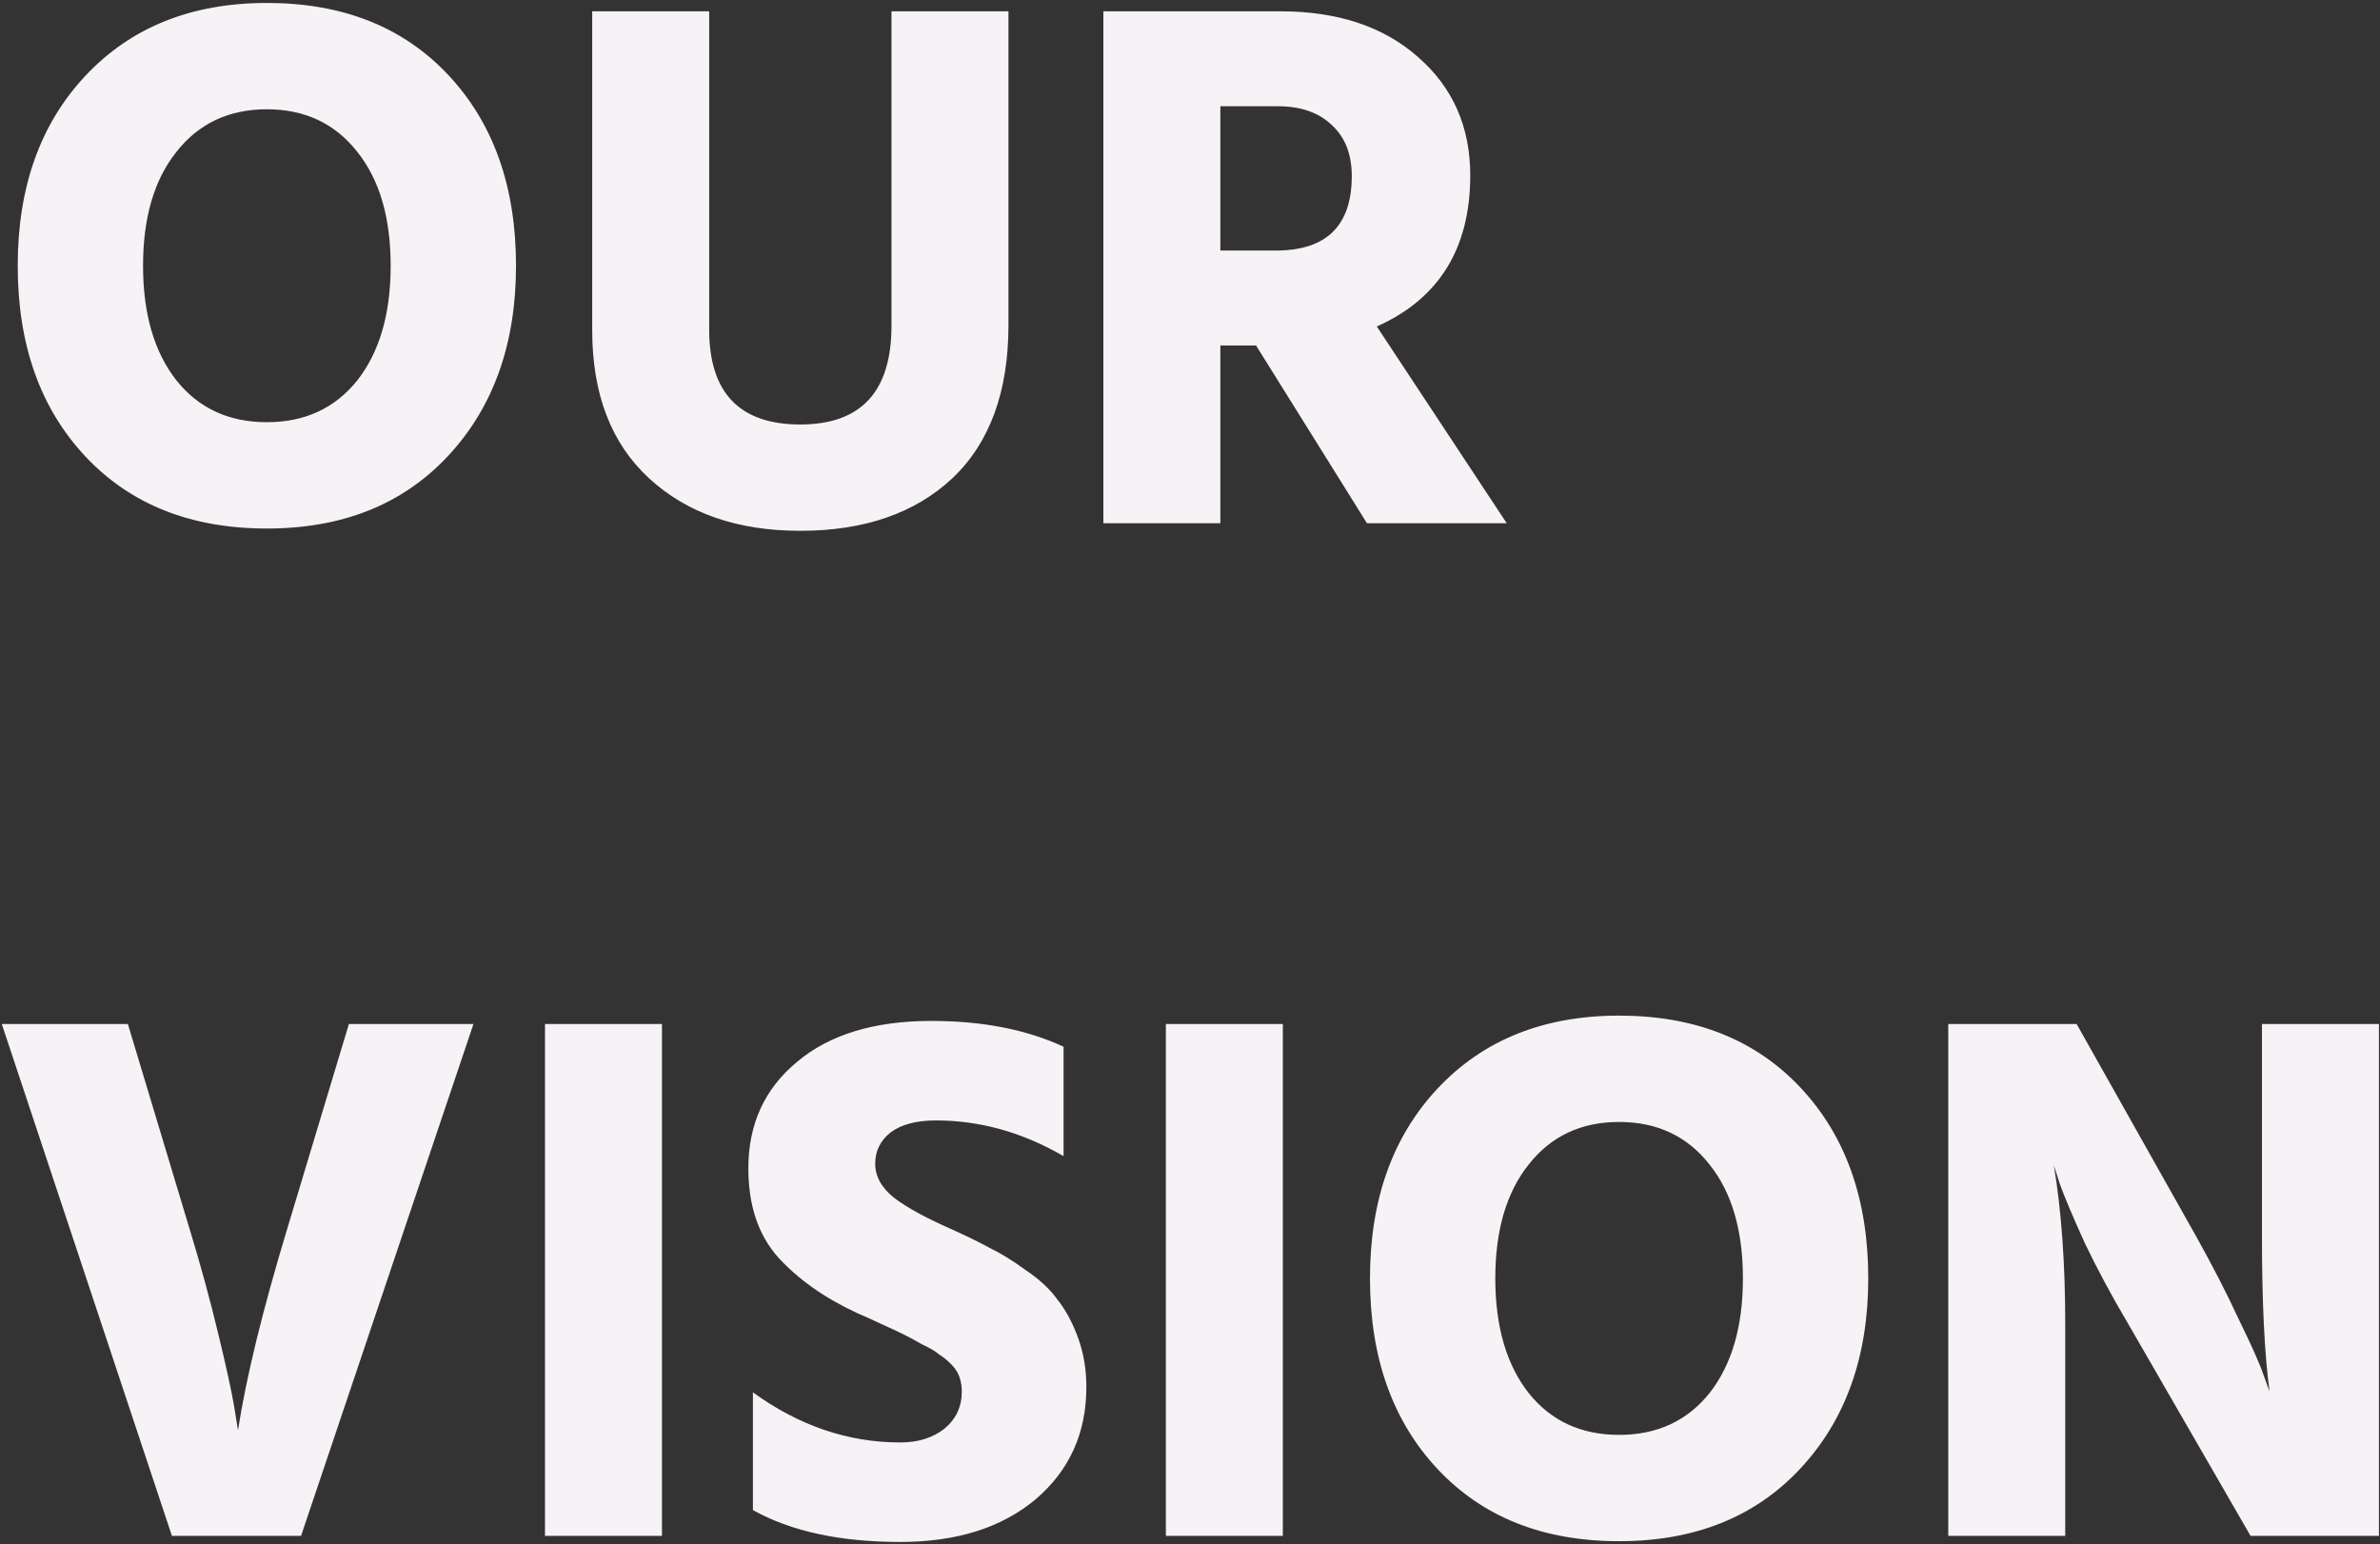 <svg width="564" height="366" fill="none" xmlns="http://www.w3.org/2000/svg"><rect width="100%" height="100%" fill="#333333" stroke="none"/><path d="M4.2 62.98c0-18.6 5.34-33.6 16.02-45C31.02 6.46 45.36.7 63.24.7c18 0 32.34 5.7 43.02 17.1 10.68 11.4 16.02 26.46 16.02 45.18 0 18.6-5.4 33.66-16.2 45.18-10.68 11.4-24.96 17.1-42.84 17.1-18 0-32.34-5.7-43.02-17.1C9.54 96.76 4.2 81.7 4.2 62.98zm37.62-27c-5.28 6.6-7.92 15.6-7.92 27s2.64 20.46 7.92 27.18c5.28 6.6 12.42 9.9 21.42 9.9 9 0 16.14-3.3 21.42-9.9 5.28-6.72 7.92-15.78 7.92-27.18s-2.64-20.4-7.92-27C79.38 29.26 72.24 25.9 63.24 25.9c-9 0-16.14 3.36-21.42 10.08zM211.259 77.2V2.68h27.72v74.34c0 15.84-4.44 27.96-13.32 36.36-8.88 8.28-20.88 12.42-36 12.42-14.88 0-26.82-4.14-35.82-12.42-9-8.28-13.5-19.98-13.5-35.1V2.68h27.72V78.1c0 15 7.2 22.5 21.6 22.5 14.4 0 21.6-7.8 21.6-23.4zm77.934-52.02v34.2h13.14c12 0 18-5.88 18-17.64 0-5.16-1.56-9.18-4.68-12.06-3.12-3-7.38-4.5-12.78-4.5h-13.68zm34.74 98.82l-26.28-42.12h-8.46V124h-27.72V2.68h41.94c13.56 0 24.42 3.6 32.58 10.8 8.28 7.2 12.42 16.56 12.42 28.08 0 17.28-7.38 29.22-22.14 35.82l30.78 46.62h-33.12zM112.2 242.68L71.34 364h-30.6L.42 242.68H30.3l14.58 48.42c2.64 8.64 4.92 16.98 6.84 25.02 1.92 7.92 3.18 13.68 3.78 17.28l.9 5.58c1.92-12.48 5.82-28.44 11.7-47.88l14.58-48.42h29.52zM129.152 364V242.68h27.72V364h-27.72zM252.04 248.08V274c-9.72-5.64-19.8-8.46-30.24-8.46-4.68 0-8.28.96-10.8 2.88-2.4 1.92-3.6 4.38-3.6 7.38s1.5 5.7 4.5 8.1c3 2.28 7.5 4.74 13.5 7.38 3.72 1.68 6.78 3.18 9.18 4.5 2.52 1.2 5.34 2.94 8.46 5.22 3.24 2.16 5.76 4.5 7.56 7.02 1.92 2.4 3.54 5.4 4.86 9 1.32 3.6 1.98 7.5 1.98 11.7 0 10.92-4.02 19.8-12.06 26.64-8.04 6.72-18.72 10.08-32.04 10.08-14.28 0-25.92-2.52-34.92-7.56v-27.9c10.92 7.92 22.56 11.88 34.92 11.88 4.2 0 7.68-1.08 10.44-3.24 2.76-2.28 4.14-5.22 4.14-8.82 0-1.2-.18-2.34-.54-3.42-.36-1.08-1.02-2.1-1.98-3.06s-1.92-1.74-2.88-2.34c-.84-.72-2.16-1.5-3.96-2.34-1.68-.96-3.12-1.74-4.32-2.34-1.2-.6-3-1.44-5.4-2.52-2.28-1.08-4.14-1.92-5.58-2.52-7.8-3.6-14.1-8.04-18.9-13.32-4.68-5.28-7.02-12.3-7.02-21.06 0-10.44 3.84-18.84 11.52-25.2 7.68-6.48 18.3-9.72 31.86-9.72 12.12 0 22.56 2.04 31.32 6.12zM276.281 364V242.68h27.72V364h-27.72zm48.368-61.02c0-18.6 5.34-33.6 16.02-45 10.8-11.52 25.14-17.28 43.02-17.28 18 0 32.34 5.7 43.02 17.1 10.68 11.4 16.02 26.46 16.02 45.18 0 18.6-5.4 33.66-16.2 45.18-10.68 11.4-24.96 17.1-42.84 17.1-18 0-32.34-5.7-43.02-17.1-10.68-11.4-16.02-26.46-16.02-45.18zm37.62-27c-5.28 6.6-7.92 15.6-7.92 27s2.64 20.46 7.92 27.18c5.28 6.6 12.42 9.9 21.42 9.9 9 0 16.14-3.3 21.42-9.9 5.28-6.72 7.92-15.78 7.92-27.18s-2.64-20.4-7.92-27c-5.28-6.72-12.42-10.08-21.42-10.08-9 0-16.14 3.36-21.42 10.08zM461.688 364V242.68h30.42l28.26 50.22c3.96 7.08 7.38 13.74 10.26 19.98 3 6.12 4.92 10.44 5.76 12.96l1.44 3.96c-1.2-8.88-1.8-21.18-1.8-36.9v-50.22h27.72V364h-30.42l-28.98-50.22c-3.84-6.48-7.26-12.84-10.26-19.08-2.88-6.36-4.86-11.04-5.94-14.04l-1.44-4.5c1.8 10.8 2.7 23.34 2.7 37.62V364h-27.72z" fill="#F7F2F6" style="mix-blend-mode:multiply"/></svg>